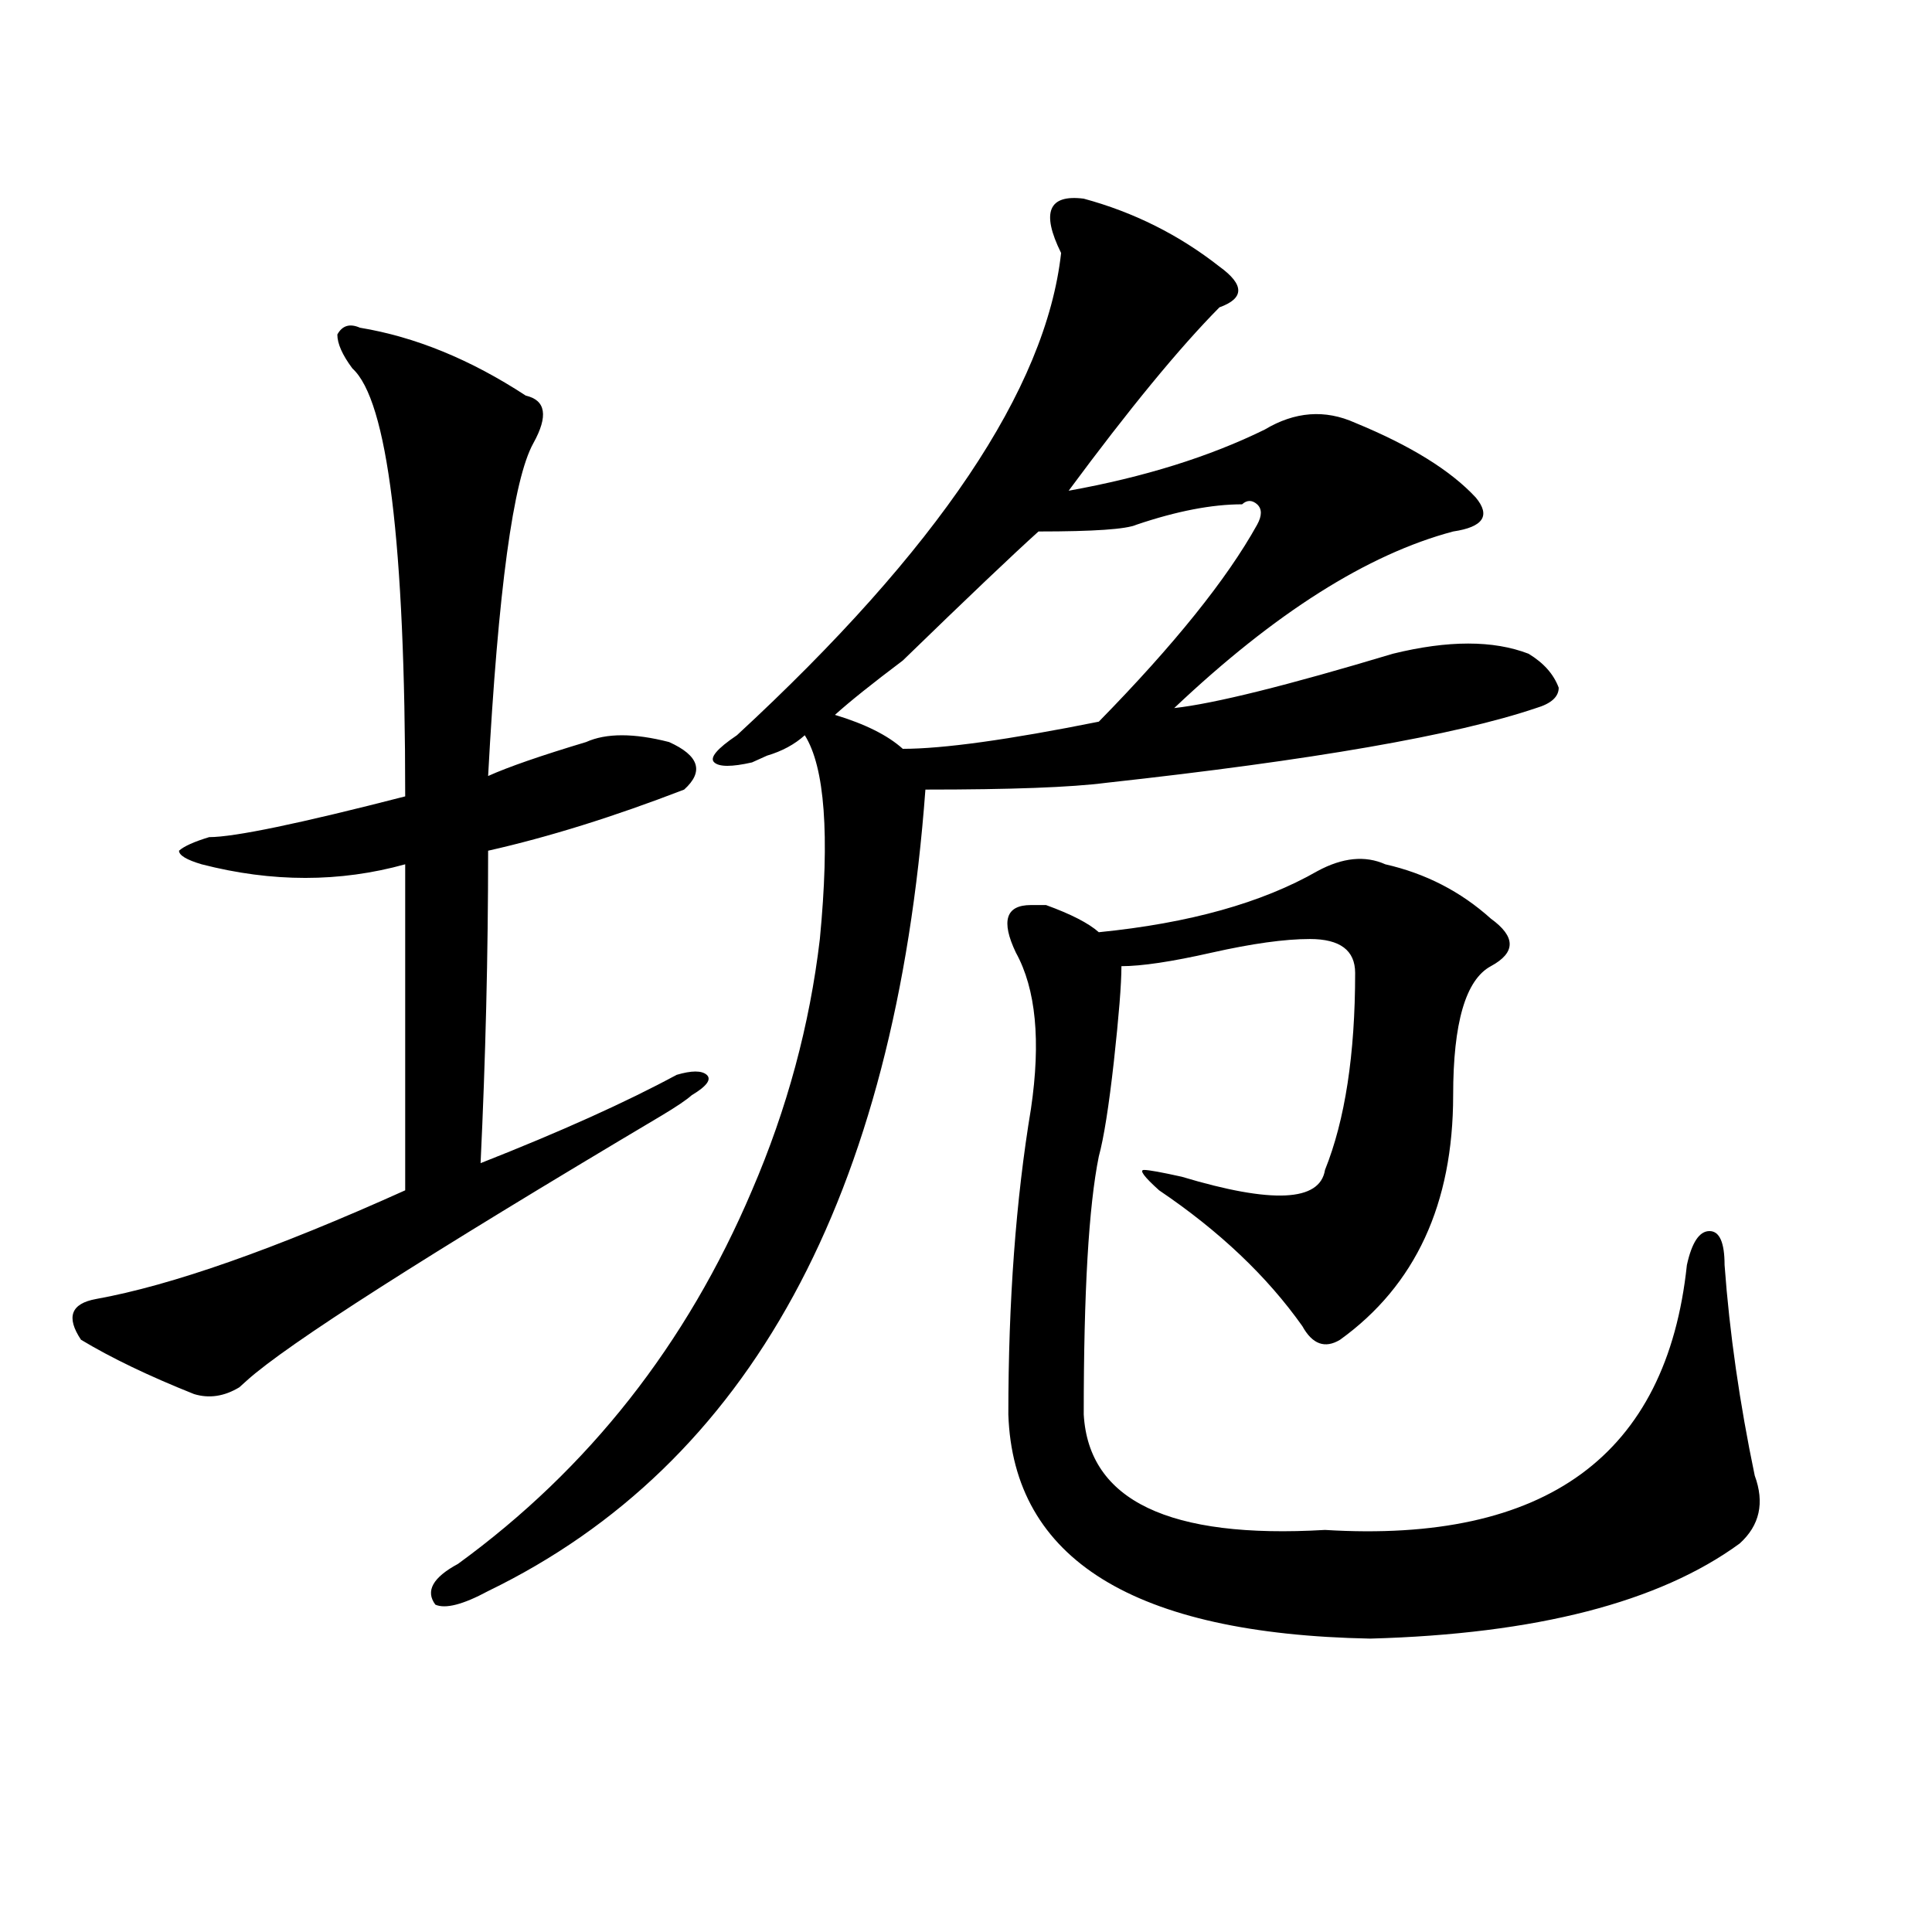 <?xml version="1.0" encoding="utf-8"?>
<!-- Generator: Adobe Illustrator 16.0.0, SVG Export Plug-In . SVG Version: 6.00 Build 0)  -->
<!DOCTYPE svg PUBLIC "-//W3C//DTD SVG 1.1//EN" "http://www.w3.org/Graphics/SVG/1.1/DTD/svg11.dtd">
<svg version="1.1" id="图层_1" xmlns="http://www.w3.org/2000/svg" xmlns:xlink="http://www.w3.org/1999/xlink" x="0px" y="0px"
	 width="1000px" height="1000px" viewBox="0 0 1000 1000" enable-background="new 0 0 1000 1000" xml:space="preserve">
<path d="M186.313,169.625c28.597,4.725,57.194,16.425,85.851,35.156c10.366,2.362,11.707,10.547,3.902,24.609
	c-10.426,18.787-18.23,76.19-23.414,172.266c10.366-4.669,27.316-10.547,50.73-17.578c10.366-4.669,24.695-4.669,42.926,0
	c15.609,7.031,18.171,15.271,7.805,24.609c-36.462,14.063-70.242,24.609-101.461,31.641c0,53.943-1.341,107.831-3.902,161.719
	c41.585-16.369,75.426-31.641,101.461-45.703c7.805-2.307,12.988-2.307,15.609,0c2.562,2.362,0,5.878-7.805,10.547
	c-2.621,2.362-7.805,5.878-15.609,10.547C220.093,650.112,148.57,695.815,127.778,714.547l-3.902,3.516
	c-7.805,4.725-15.609,5.878-23.414,3.516c-23.414-9.338-42.926-18.731-58.535-28.125c-7.805-11.7-5.244-18.731,7.805-21.094
	c39.023-7.031,92.315-25.763,159.996-56.25c0-60.919,0-117.169,0-168.75c-33.84,9.394-68.961,9.394-105.363,0
	c-7.805-2.307-11.707-4.669-11.707-7.031c2.561-2.307,7.805-4.669,15.609-7.031c12.988,0,46.828-7.031,101.461-21.094
	c0-131.231-9.146-205.06-27.316-221.484c-5.244-7.031-7.805-12.854-7.805-17.578C177.167,168.472,181.069,167.318,186.313,169.625z
	 M560.938,102.828c25.976,7.031,49.39,18.787,70.242,35.156c12.988,9.394,12.988,16.425,0,21.094
	c-20.853,21.094-46.828,52.734-78.047,94.922c39.023-7.031,72.804-17.578,101.461-31.641c15.609-9.338,31.219-10.547,46.828-3.516
	c28.598,11.756,49.39,24.609,62.438,38.672c7.805,9.394,3.902,15.271-11.707,17.578c-44.267,11.756-92.375,42.188-144.387,91.406
	c20.793-2.307,58.535-11.7,113.168-28.125c28.598-7.031,52.012-7.031,70.242,0c7.805,4.725,12.988,10.547,15.609,17.578
	c0,4.725-3.902,8.24-11.707,10.547c-41.645,14.063-115.789,26.972-222.434,38.672c-18.23,2.362-49.449,3.516-93.656,3.516
	c-15.609,210.938-91.095,349.256-226.336,414.844c-13.048,7.031-22.133,9.338-27.316,7.031c-5.244-7.031-1.341-14.063,11.707-21.094
	c67.621-49.219,118.352-113.653,152.191-193.359c18.171-42.188,29.878-85.528,35.121-130.078
	c5.184-53.888,2.562-89.044-7.805-105.469c-5.243,4.725-11.707,8.24-19.512,10.547l-7.805,3.516c-10.426,2.362-16.95,2.362-19.512,0
	c-2.621-2.307,1.281-7.031,11.707-14.063c104.022-96.075,159.996-179.297,167.801-249.609
	C538.805,109.859,542.707,100.521,560.938,102.828z M642.887,261.031c-15.609,0-33.84,3.516-54.633,10.547
	c-5.243,2.362-22.133,3.516-50.73,3.516c-13.048,11.756-36.462,34.003-70.242,66.797c-15.609,11.756-27.316,21.094-35.121,28.125
	c15.609,4.725,27.316,10.547,35.121,17.578c20.793,0,54.633-4.669,101.461-14.063c39.023-39.825,66.34-73.828,81.949-101.953
	c2.562-4.669,2.562-8.185,0-10.547C648.07,258.725,645.448,258.725,642.887,261.031z M717.031,447.359
	c20.793,4.725,39.023,14.063,54.633,28.125c12.988,9.394,12.988,17.578,0,24.609c-13.048,7.031-19.512,29.334-19.512,66.797
	c0,56.25-19.512,98.438-58.535,126.563c-7.805,4.725-14.328,2.362-19.512-7.031c-18.23-25.763-42.926-49.219-74.145-70.313
	c-7.805-7.031-10.426-10.547-7.805-10.547c2.562,0,9.086,1.209,19.512,3.516c46.828,14.063,71.523,12.909,74.145-3.516
	c10.366-25.763,15.609-59.766,15.609-101.953c0-11.7-7.805-17.578-23.414-17.578c-13.048,0-29.938,2.362-50.73,7.031
	c-20.853,4.725-36.462,7.031-46.828,7.031c0,9.394-1.341,25.818-3.902,49.219c-2.621,23.456-5.243,39.881-7.805,49.219
	c-5.243,25.818-7.805,70.313-7.805,133.594c2.562,44.55,44.207,64.49,124.875,59.766c114.449,7.031,176.887-38.672,187.313-137.109
	c2.562-11.7,6.464-17.578,11.707-17.578c5.184,0,7.805,5.878,7.805,17.578c2.562,35.156,7.805,71.521,15.609,108.984
	c5.184,14.063,2.562,25.818-7.805,35.156c-41.645,30.432-105.363,46.856-191.215,49.219
	c-122.313-2.362-184.751-41.034-187.313-116.016c0-58.557,3.902-111.291,11.707-158.203c5.184-35.156,2.562-62.072-7.805-80.859
	c-7.805-16.369-5.243-24.609,7.805-24.609h7.805c12.988,4.725,22.073,9.394,27.316,14.063
	c46.828-4.669,84.511-15.216,113.168-31.641C694.898,443.844,706.605,442.69,717.031,447.359z"/>
</svg>
